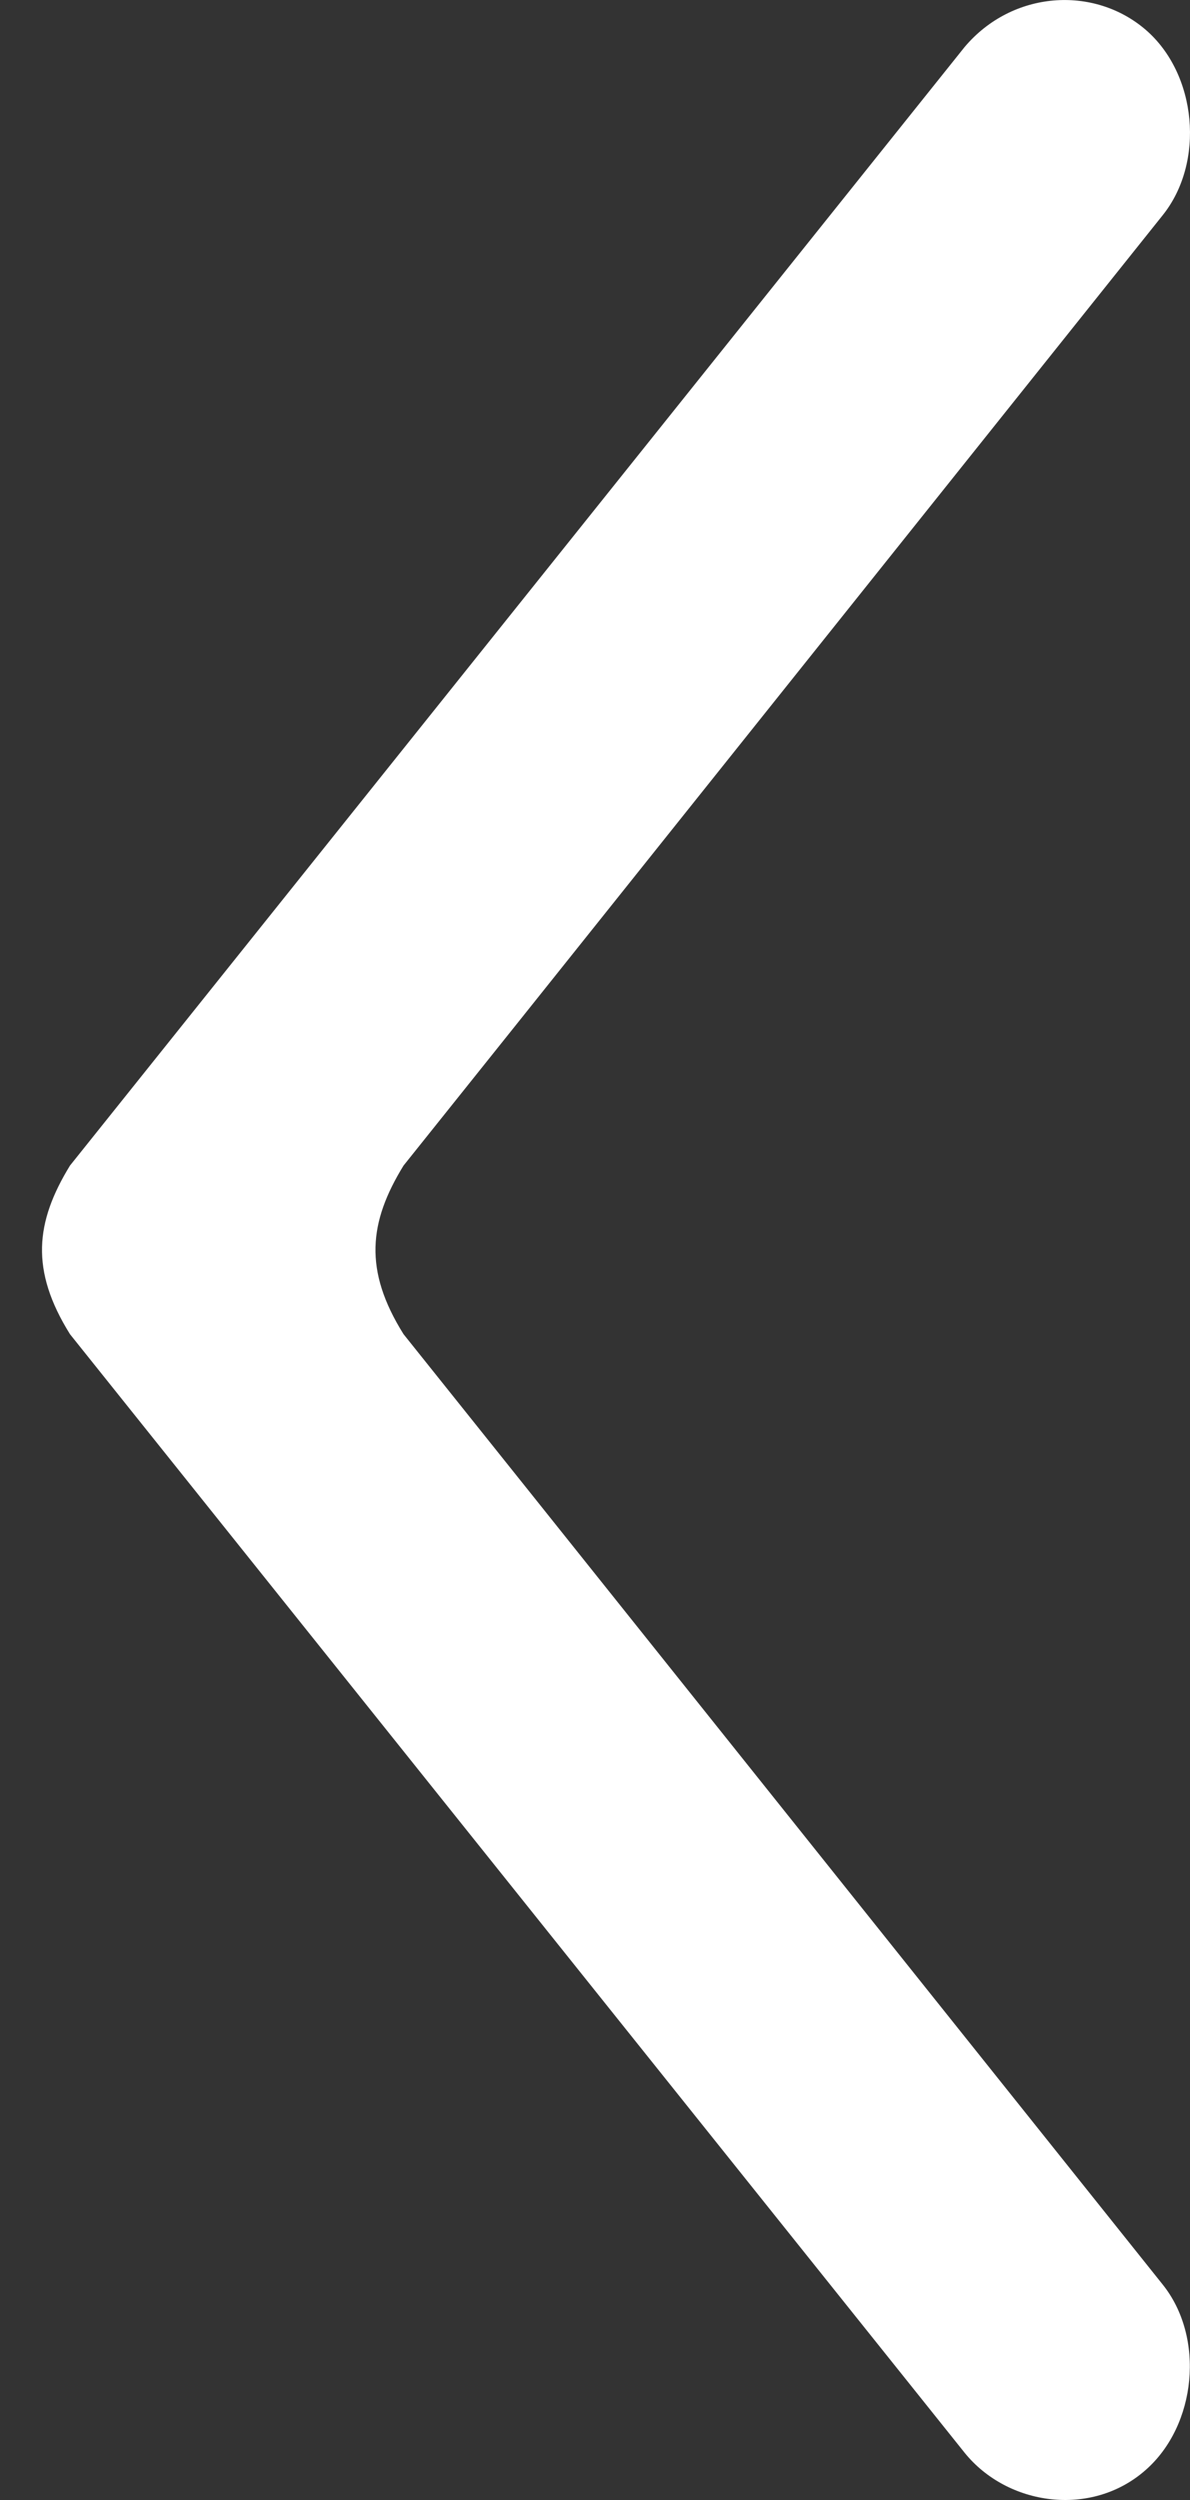 <svg xmlns="http://www.w3.org/2000/svg" width="10" height="21" viewBox="0 0 10 21">
  <rect x="0" y="0" width="10" height="21" fill="#333333" stroke="none"/>
  <path fill="#FFF" d="M5.531,12.555 L6.609,11.207 C6.945,10.67 6.901,10.266 6.609,9.791 L5.646,8.587 L0.232,1.811 C-0.129,1.364 -0.059,0.619 0.375,0.248 C0.809,-0.123 1.493,-0.08 1.894,0.395 L9.412,9.791 C9.703,10.266 9.747,10.67 9.412,11.207 L1.894,20.603 C1.533,21.05 0.828,21.148 0.375,20.75 C-0.055,20.375 -0.129,19.634 0.232,19.187 L5.531,12.555 Z" transform="matrix(-1 0 0 1 10 0)"/>
</svg>
